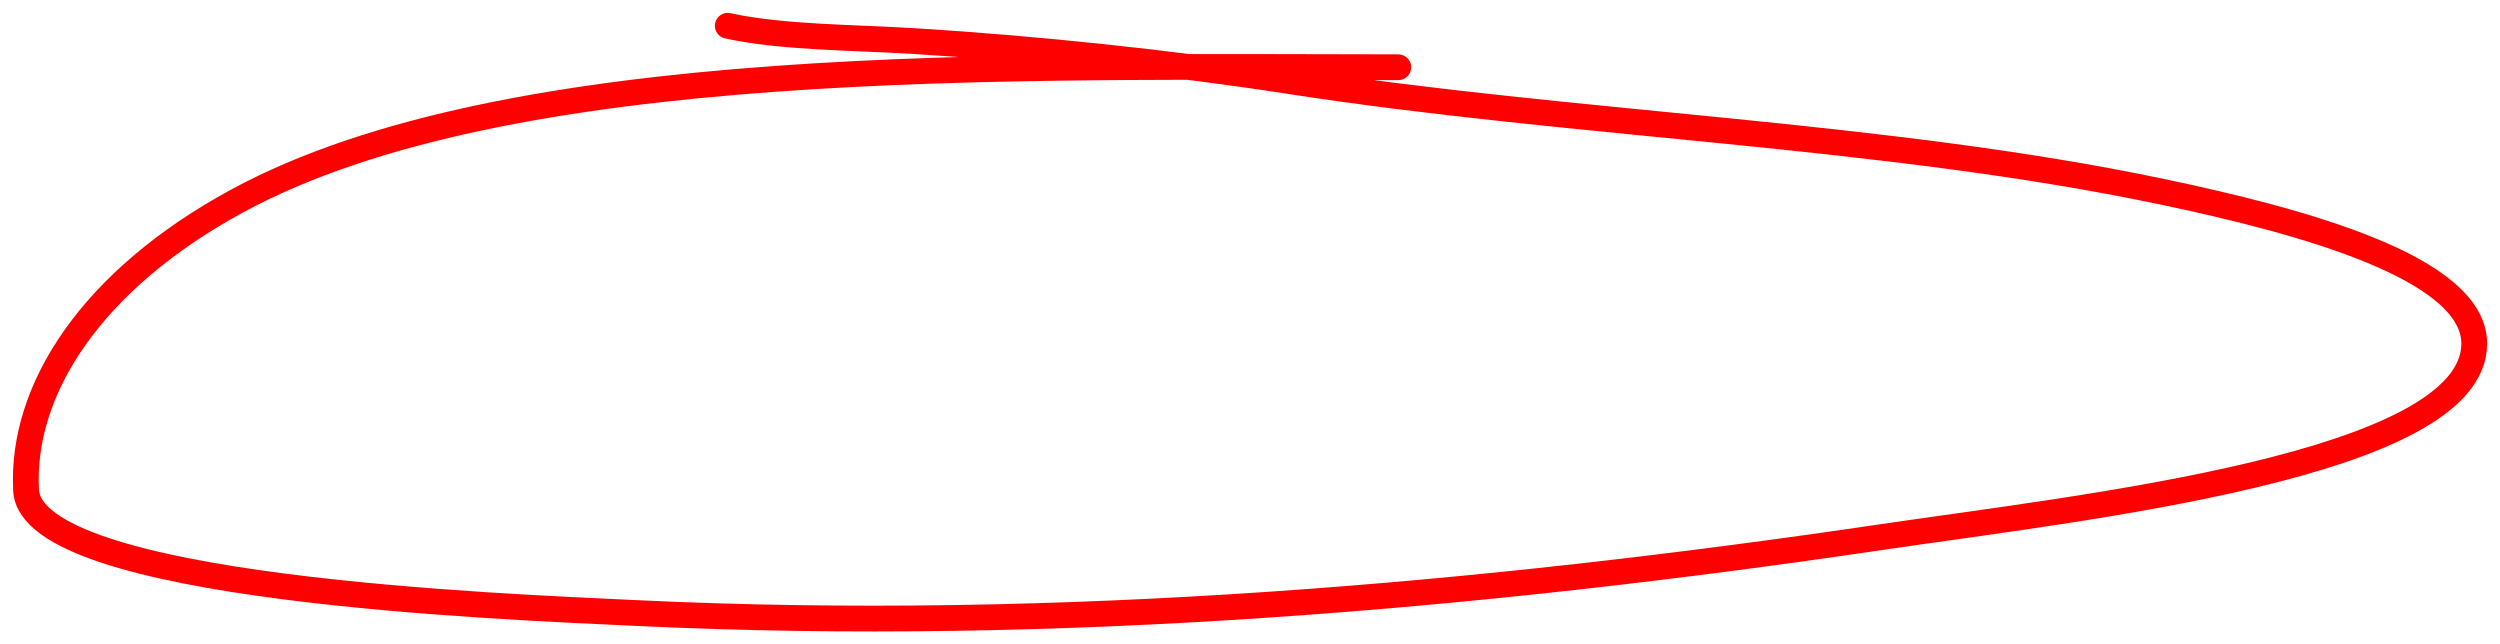 <svg xmlns="http://www.w3.org/2000/svg" width="97" height="25" viewBox="0 0 97 25" fill="none"><path id="destaque-linha" d="M54.253 2.609C39.342 2.609 19.749 2.079 9.212 7.792C3.575 10.848 0.805 15.097 1.011 19.021C1.212 22.856 19.448 23.536 24.741 23.788C41.114 24.565 57.525 23.126 73.009 20.838C80.815 19.686 96 18.061 96 13.332C96 10.387 89.304 8.575 83.866 7.434C73.132 5.181 61.09 4.862 50.018 3.145C45.447 2.436 40.298 1.895 35.497 1.596C33.149 1.449 30.321 1.462 28.237 1" stroke="#FF0000" stroke-linecap="round"></path></svg>